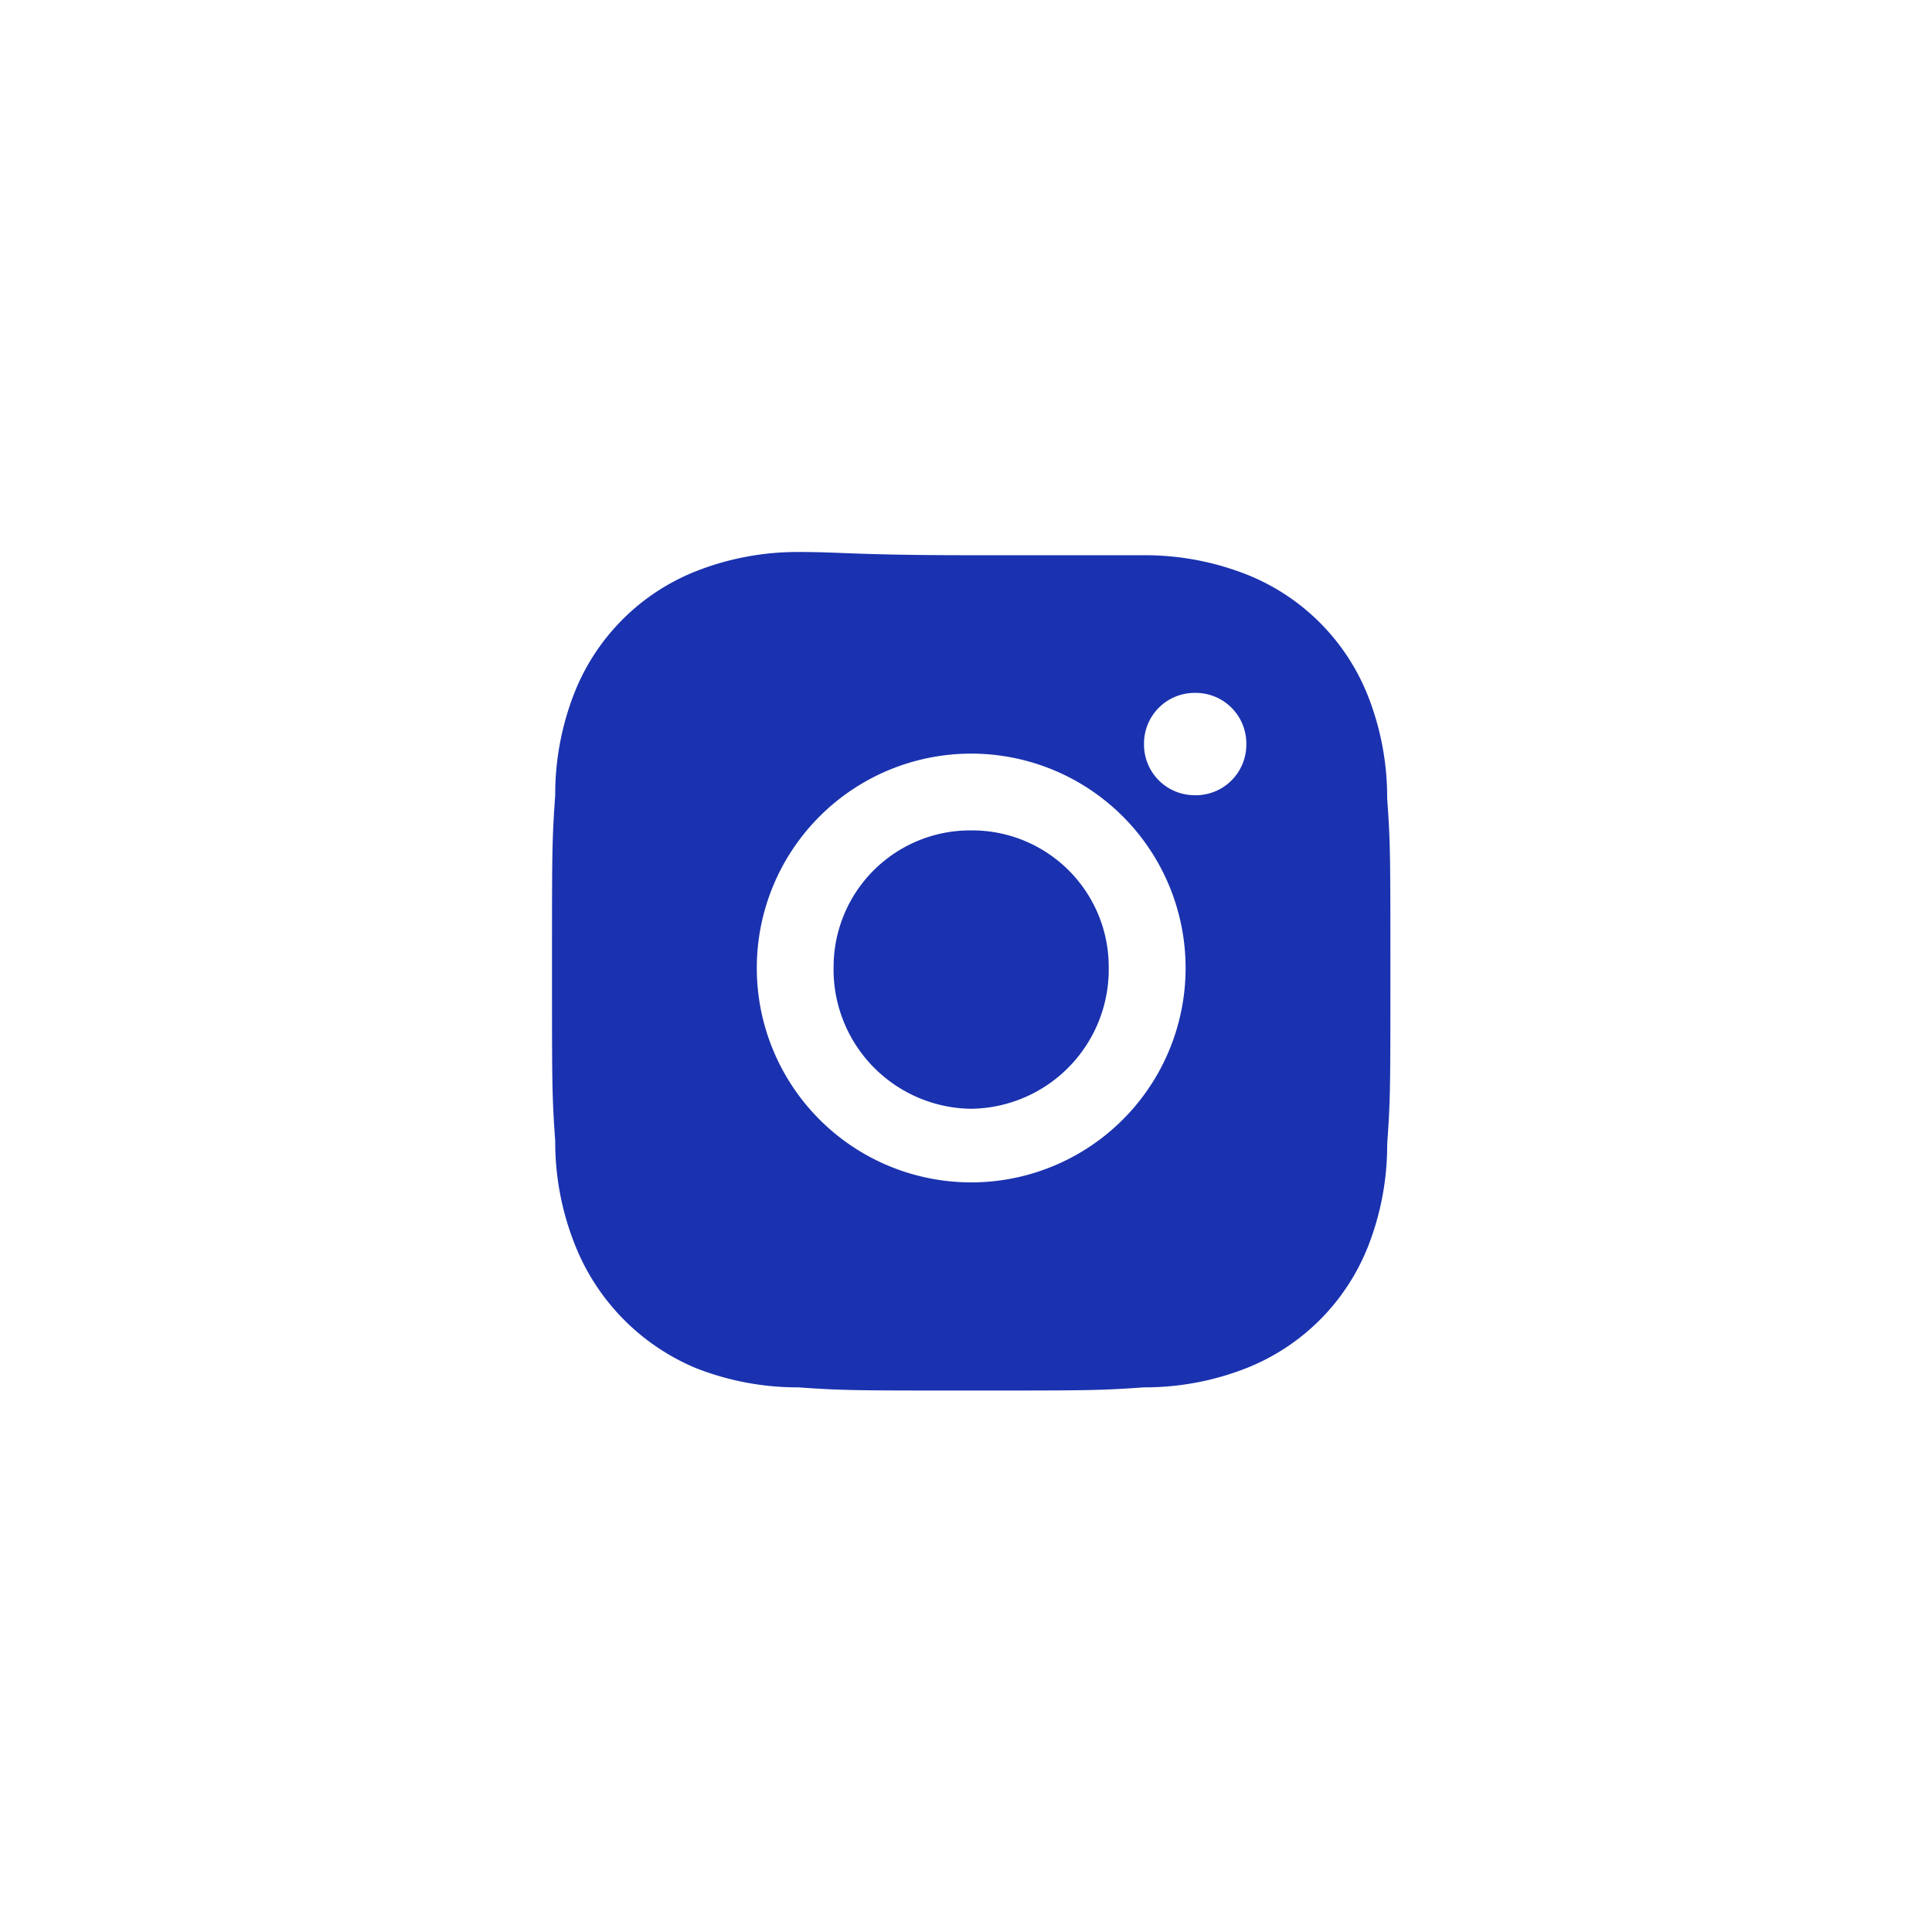 <svg xmlns="http://www.w3.org/2000/svg" width="42" height="42" viewBox="0 0 42 42">
  <g id="Grupo_2071" data-name="Grupo 2071" transform="translate(23901 -4640)">
    <circle id="Elipse_157" data-name="Elipse 157" cx="21" cy="21" r="21" transform="translate(-23901 4640)" fill="none"/>
    <g id="Grupo_2060" data-name="Grupo 2060" transform="translate(-23889 4652)">
      <g id="Grupo_1017" data-name="Grupo 1017">
        <path id="Trazado_347" data-name="Trazado 347" d="M83.719-80.972a2.969,2.969,0,0,1,2.991-2.991A2.969,2.969,0,0,1,89.7-80.972a3.029,3.029,0,0,1-2.991,3.061h0a3.029,3.029,0,0,1-2.991-3.061" transform="translate(-77.597 90.015)" fill="#1a32af"/>
        <path id="Trazado_348" data-name="Trazado 348" d="M93.075-87.307a6.028,6.028,0,0,0-.417-2.226,4.7,4.7,0,0,0-2.643-2.643,6.039,6.039,0,0,0-2.226-.417H84.032c-2.5,0-2.783-.07-3.757-.07a6.012,6.012,0,0,0-2.226.418A4.7,4.7,0,0,0,75.406-89.6a6.026,6.026,0,0,0-.417,2.227c-.07.973-.07,1.251-.07,3.756s0,2.783.07,3.757a6.029,6.029,0,0,0,.417,2.227,4.825,4.825,0,0,0,2.643,2.712,6.026,6.026,0,0,0,2.226.418c.974.069,1.252.069,3.757.069s2.783,0,3.757-.069a6.026,6.026,0,0,0,2.226-.418,4.7,4.7,0,0,0,2.643-2.643,6.022,6.022,0,0,0,.417-2.226c.07-.973.07-1.252.07-3.756S93.145-86.332,93.075-87.307Zm-9.043,8.348a4.661,4.661,0,0,1-4.661-4.661,4.661,4.661,0,0,1,4.661-4.66,4.661,4.661,0,0,1,4.661,4.66A4.661,4.661,0,0,1,84.032-78.959Zm4.87-8.417a1.1,1.1,0,0,1-1.113-1.114A1.1,1.1,0,0,1,88.9-89.6a1.1,1.1,0,0,1,1.113,1.113A1.1,1.1,0,0,1,88.9-87.375Z" transform="translate(-74.919 92.663)" fill="#1a32af"/>
      </g>
    </g>
  </g>
</svg>
